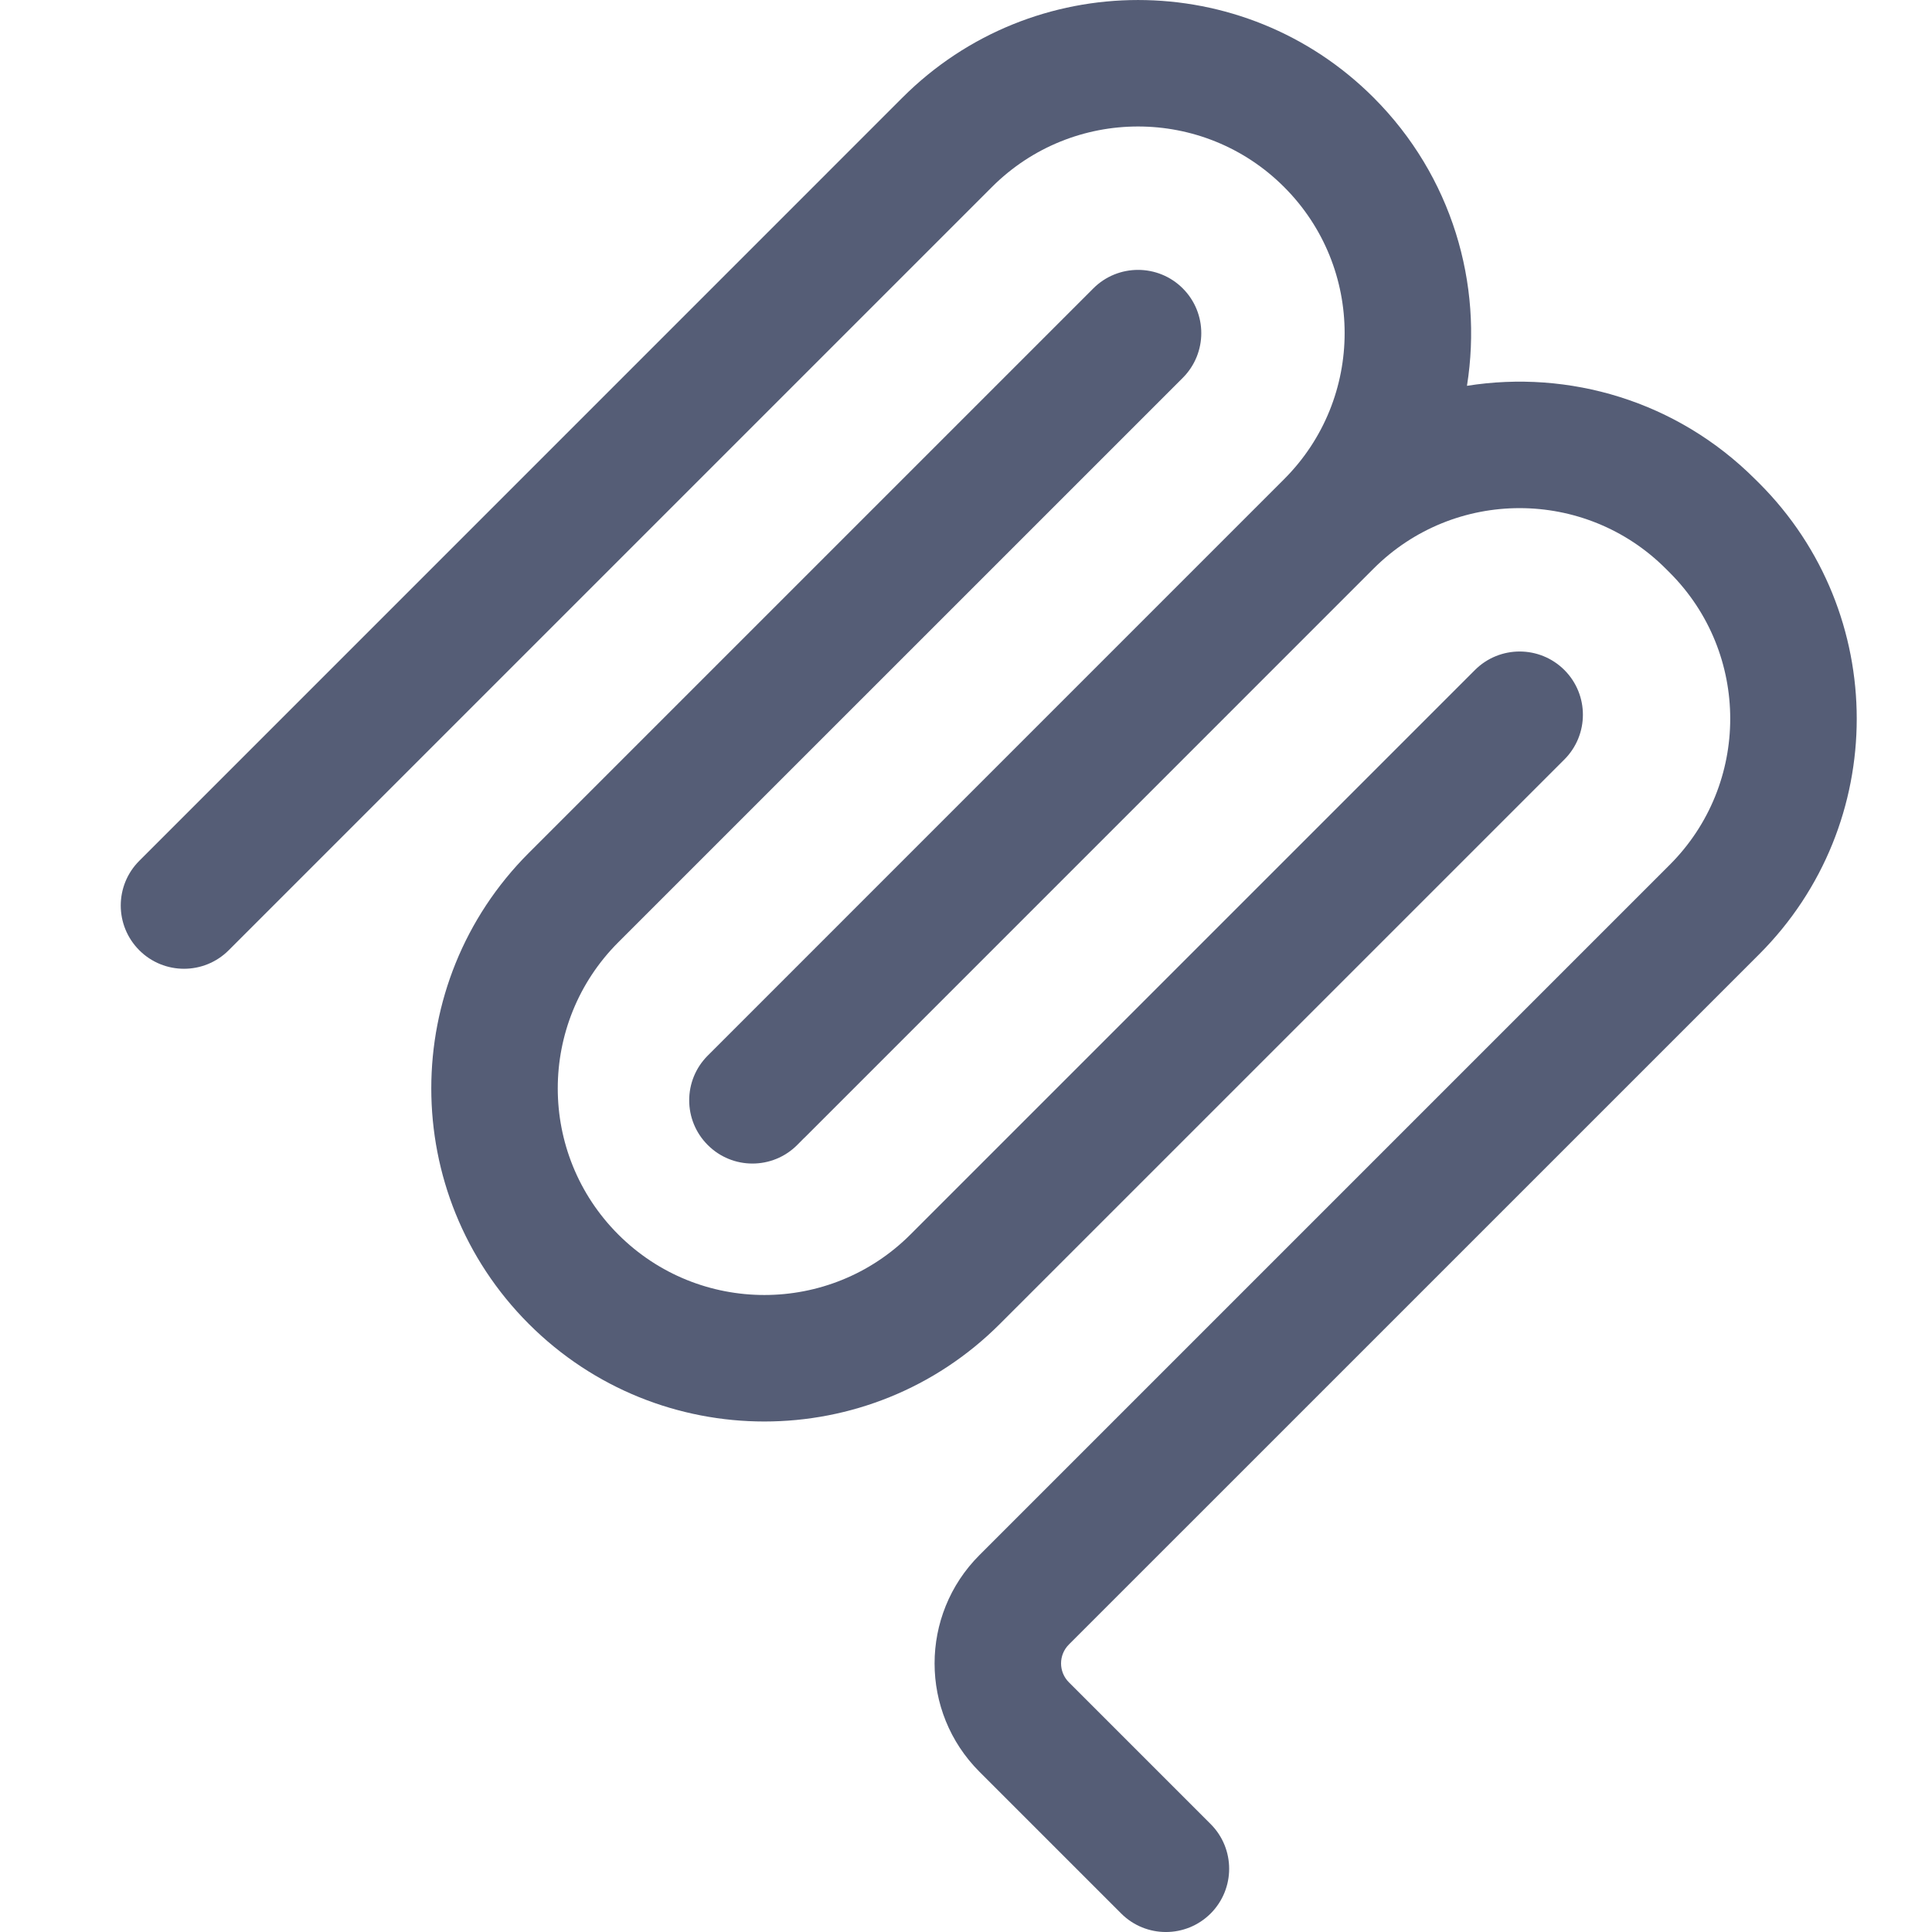 <svg width="40" height="40" viewBox="0 0 40 40" fill="none" xmlns="http://www.w3.org/2000/svg">
<path fill-rule="evenodd" clip-rule="evenodd" d="M26.586 3.872C24.916 2.201 22.208 2.201 20.537 3.872L4.735 19.674C4.224 20.185 3.395 20.185 2.884 19.674C2.372 19.162 2.372 18.333 2.884 17.822L18.685 2.02C21.379 -0.673 25.745 -0.673 28.438 2.02C30.063 3.645 30.708 5.879 30.372 7.988C32.48 7.652 34.714 8.297 36.339 9.922L36.422 10.004C39.115 12.697 39.115 17.064 36.422 19.757L22.13 34.048C21.914 34.264 21.914 34.614 22.13 34.83L25.065 37.765C25.576 38.276 25.576 39.105 25.065 39.617C24.553 40.128 23.724 40.128 23.213 39.617L20.278 36.682C19.04 35.443 19.04 33.435 20.278 32.197L34.57 17.905C36.24 16.235 36.24 13.526 34.57 11.856L34.488 11.774C32.817 10.103 30.108 10.102 28.438 11.773L16.669 23.543C16.659 23.553 16.648 23.563 16.637 23.573L16.505 23.706C15.993 24.218 15.164 24.218 14.653 23.706C14.141 23.195 14.141 22.366 14.653 21.855L26.586 9.921C28.257 8.25 28.257 5.542 26.586 3.872ZM24.488 5.971C24.999 6.482 24.999 7.311 24.488 7.823L12.801 19.509C11.13 21.18 11.13 23.888 12.801 25.559C14.471 27.229 17.18 27.229 18.85 25.559L30.537 13.872C31.048 13.361 31.877 13.361 32.389 13.872C32.9 14.383 32.9 15.212 32.389 15.724L20.702 27.41C18.009 30.104 13.642 30.104 10.949 27.411C8.256 24.717 8.256 20.351 10.949 17.658L22.636 5.971C23.147 5.46 23.977 5.46 24.488 5.971Z" fill="#555D76"/>
</svg>
